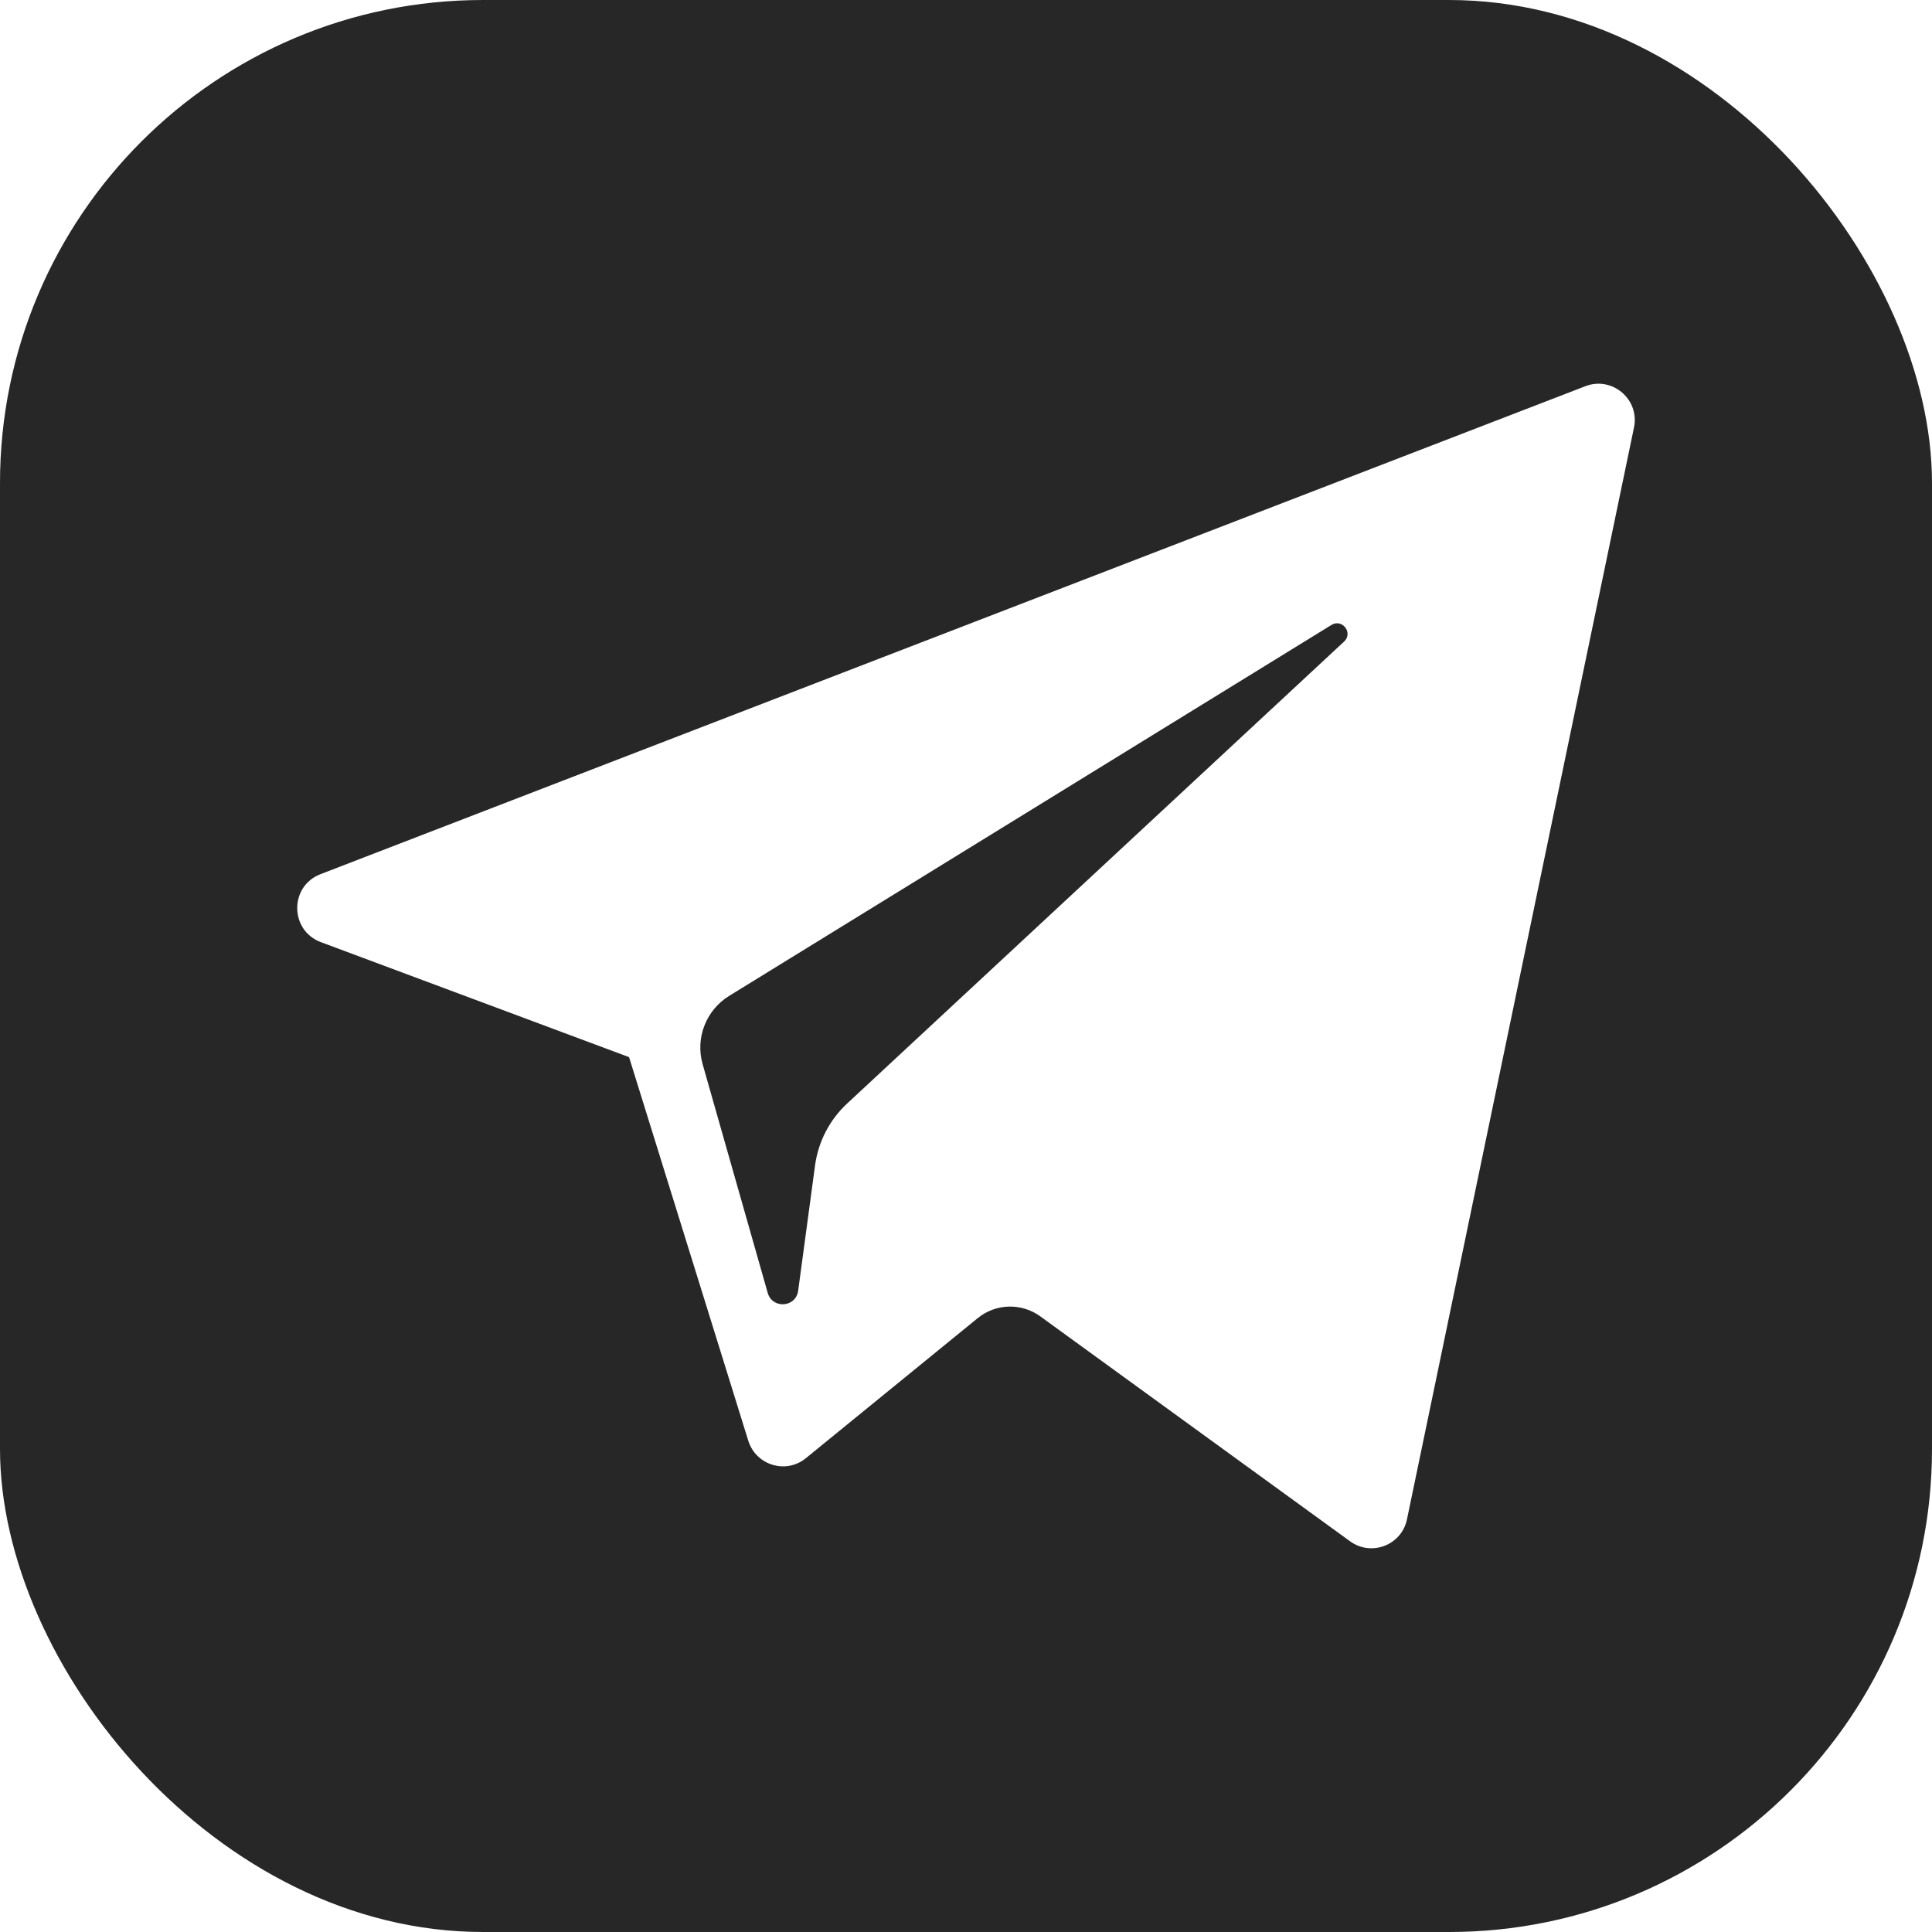 <svg width="40" height="40" viewBox="0 0 40 40" fill="none" xmlns="http://www.w3.org/2000/svg">
<g clip-path="url(#clip0_56_298)">
<path fill-rule="evenodd" clip-rule="evenodd" d="M0 0V40H40V0H0ZM33.83 8.851L29.13 31.456C29.02 31.99 28.394 32.232 27.952 31.911L21.537 27.253C21.147 26.971 20.616 26.986 20.243 27.29L16.686 30.189C16.274 30.527 15.652 30.338 15.493 29.83L13.024 21.887L6.643 19.506C5.995 19.263 5.989 18.348 6.635 18.099L32.823 7.996C33.378 7.782 33.951 8.268 33.83 8.851Z" fill="#272727"/>
<path fill-rule="evenodd" clip-rule="evenodd" d="M27.566 12.939L15.096 20.619C14.618 20.914 14.393 21.491 14.547 22.032L15.895 26.769C15.991 27.105 16.478 27.071 16.525 26.724L16.875 24.126C16.942 23.637 17.175 23.186 17.537 22.849L27.828 13.283C28.021 13.104 27.79 12.801 27.566 12.939Z" fill="#272727"/>
</g>
<defs>
<clipPath id="clip0_56_298">
<rect width="40" height="40" rx="10" fill="white"/>
</clipPath>
</defs>
</svg>
